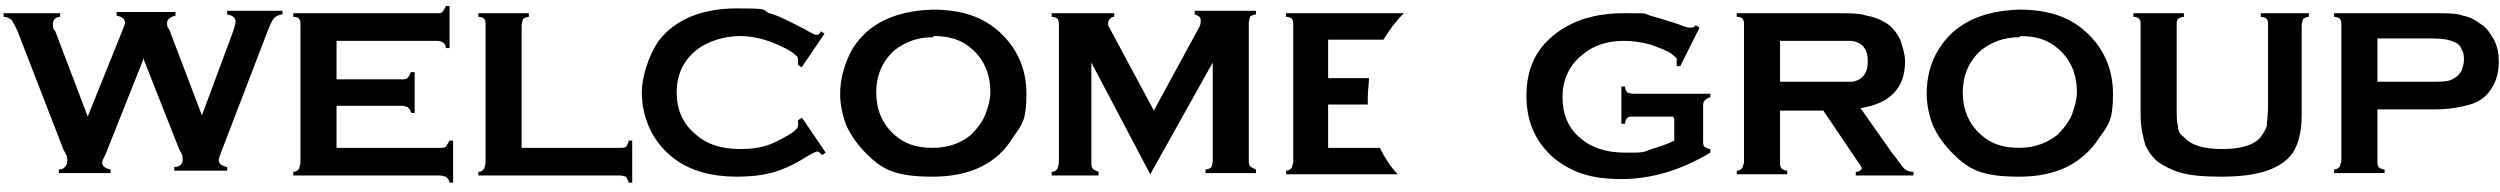 <?xml version="1.0" encoding="UTF-8"?> <svg xmlns="http://www.w3.org/2000/svg" width="208" height="16" viewBox="0 0 208 16" fill="none"><g clip-path="url(#clip0_2032_35)"><path d="M11.9 5L8.8 12.8C8.6 13.2 8.5 13.4 8.5 13.5C8.5 13.8 8.7 14 9.2 14.1V14.4H4.9V14.1C5.3 14.1 5.6 13.8 5.6 13.4C5.6 13 5.6 13 5.3 12.5L1.5 2.7C1.3 2.2 1.1 1.9 1 1.7C0.8 1.5 0.6 1.4 0.3 1.4V1.1H5V1.4C4.6 1.4 4.4 1.7 4.4 2C4.4 2.3 4.4 2.4 4.6 2.6L7.3 9.7L10.2 2.5C10.3 2.2 10.4 2 10.4 1.9C10.4 1.6 10.2 1.4 9.7 1.3V1H14.6V1.3C14.2 1.4 13.9 1.6 13.9 1.9C13.9 2.2 13.9 2.2 14.1 2.5L16.8 9.6L19.4 2.6C19.5 2.3 19.6 2 19.6 1.8C19.6 1.5 19.4 1.3 18.9 1.2V0.9H23.5V1.2C23.2 1.2 22.9 1.4 22.8 1.5C22.7 1.6 22.5 2 22.3 2.5L18.5 12.4C18.3 12.9 18.2 13.2 18.2 13.3C18.2 13.6 18.4 13.8 18.9 13.9V14.2H14.5V13.9C15 13.9 15.2 13.6 15.2 13.3C15.2 13 15.2 12.9 14.9 12.4L11.9 4.8V5ZM28 8.6V12.3H36.6C36.8 12.3 37 12.3 37.1 12.2C37.1 12.2 37.3 11.9 37.4 11.7H37.7V15.2H37.4C37.4 15 37.2 14.8 37.1 14.7C37 14.7 36.8 14.6 36.6 14.6H24.4V14.3C24.6 14.3 24.8 14.2 24.9 14C24.9 13.9 25 13.7 25 13.5V2.1C25 1.9 25 1.7 24.9 1.6C24.9 1.5 24.7 1.4 24.4 1.4V1.1H36.4C36.6 1.1 36.7 1.1 36.8 1C36.9 0.9 37 0.7 37.1 0.5H37.4V4H37.1C37.1 3.8 37 3.6 36.8 3.5C36.8 3.5 36.6 3.4 36.4 3.4H28V6.6H33.4C33.6 6.6 33.8 6.6 33.9 6.5C34 6.4 34.1 6.2 34.2 6H34.5V9.4H34.2C34.2 9.2 34 9 33.9 8.9C33.8 8.9 33.7 8.8 33.4 8.8H28V8.6ZM43.3 12.3H51.6C51.8 12.3 52 12.3 52.1 12.2C52.1 12.2 52.3 11.9 52.3 11.7H52.6V15.2H52.3C52.3 15 52.1 14.8 52.1 14.7C52 14.7 51.8 14.6 51.6 14.6H39.8V14.3C40 14.3 40.2 14.2 40.3 14C40.3 13.9 40.4 13.7 40.4 13.5V2.1C40.4 1.9 40.4 1.7 40.3 1.6C40.3 1.5 40 1.4 39.8 1.4V1.1H44V1.4C43.8 1.4 43.6 1.5 43.5 1.6C43.5 1.7 43.4 1.9 43.4 2.1V12.3H43.3ZM66.8 9.9L68.7 12.7L68.4 12.9C68.2 12.7 68.1 12.6 68 12.6C67.9 12.6 67.5 12.8 67 13.1C65.9 13.8 64.9 14.2 64.1 14.4C63.3 14.6 62.4 14.7 61.3 14.7C59.2 14.7 57.4 14.2 56.1 13.2C55.3 12.6 54.7 11.9 54.2 11C53.7 10 53.4 8.9 53.4 7.7C53.4 6.5 53.9 4.7 54.8 3.4C56.2 1.6 58.4 0.7 61.3 0.7C64.2 0.7 63.3 0.8 64 1.1C64.8 1.3 65.7 1.8 66.9 2.4C67.4 2.7 67.8 2.9 67.9 2.9C68 2.9 68.2 2.9 68.3 2.6L68.6 2.8L66.7 5.6L66.4 5.4C66.4 5.4 66.4 5.2 66.4 5.1C66.4 4.9 66.4 4.7 66.2 4.6C66 4.4 65.7 4.2 65.3 4C64.1 3.4 62.9 3 61.6 3C60.3 3 58.9 3.4 57.9 4.2C56.8 5.1 56.3 6.3 56.3 7.7C56.3 9.1 56.8 10.3 57.9 11.2C58.8 12 60 12.4 61.6 12.4C63.2 12.4 64.1 12.1 65.3 11.4C65.7 11.2 66 11 66.2 10.8C66.4 10.6 66.4 10.5 66.4 10.3C66.4 10.1 66.4 10.2 66.4 10L66.7 9.8L66.8 9.9ZM77.6 0.8C80 0.8 81.8 1.4 83.2 2.7C84.6 4 85.4 5.7 85.4 7.8C85.4 9.9 85.1 10.3 84.3 11.4C83 13.6 80.7 14.7 77.6 14.7C74.5 14.7 73.4 14.1 72.1 12.8C71.4 12.1 70.8 11.3 70.4 10.4C70.1 9.6 69.9 8.7 69.9 7.8C69.9 6.5 70.3 5.2 70.9 4.1C72.2 2 74.4 0.9 77.6 0.8ZM77.6 3.1C76.3 3.1 75.3 3.5 74.4 4.2C73.4 5.1 72.9 6.3 72.9 7.7C72.9 9.1 73.4 10.3 74.4 11.2C75.3 12 76.3 12.3 77.6 12.3C78.9 12.3 80 11.9 80.8 11.2C81.3 10.7 81.7 10.2 82 9.5C82.2 8.9 82.4 8.3 82.4 7.7C82.4 6.2 81.9 5 80.9 4.1C80 3.3 79 3 77.7 3L77.6 3.1ZM95.7 14.5L90.8 5.2V13.5C90.8 13.7 90.8 13.9 90.9 14C90.9 14.1 91.2 14.2 91.4 14.3V14.6H87.5V14.3C87.7 14.3 87.9 14.2 88 14C88 13.9 88.1 13.7 88.1 13.5V2.1C88.1 1.9 88.1 1.7 88 1.6C88 1.5 87.7 1.4 87.5 1.4V1.1H92.7V1.4C92.4 1.4 92.2 1.7 92.2 1.9C92.2 2.1 92.2 2.2 92.3 2.3L96 9.2L99.7 2.4C99.9 2.1 99.9 1.9 99.9 1.7C99.9 1.4 99.7 1.3 99.4 1.2V0.9H104.5V1.2C104.3 1.2 104.1 1.3 104 1.4C104 1.5 103.9 1.7 103.9 1.9V13.3C103.9 13.5 103.9 13.7 104 13.8C104 13.9 104.3 14 104.5 14.1V14.4H100.3V14.1C100.5 14.1 100.7 14 100.8 13.9C100.8 13.8 100.9 13.6 100.9 13.4V5.2L95.7 14.5ZM110.5 8.6V12.3H114.8C115.2 13.1 115.7 13.9 116.3 14.5H107V14.2C107.2 14.2 107.4 14.1 107.5 13.9C107.5 13.8 107.6 13.6 107.6 13.4V2.1C107.6 1.9 107.6 1.7 107.5 1.6C107.5 1.5 107.2 1.4 107 1.4V1.1H116.8C116.1 1.8 115.6 2.5 115.1 3.3H110.5V6.5H113.9C113.9 7 113.8 7.5 113.8 8.1C113.8 8.7 113.8 8.5 113.8 8.7H110.5V8.6ZM139.2 9.7H135.9C135.7 9.7 135.5 9.7 135.4 9.8C135.3 9.9 135.2 10.1 135.2 10.3H134.9V7.2H135.2C135.2 7.4 135.3 7.6 135.4 7.7C135.5 7.7 135.6 7.8 135.9 7.8H142.3V8.1C142.1 8.1 141.9 8.3 141.8 8.4C141.7 8.5 141.7 8.7 141.7 8.9V11.7C141.7 11.9 141.7 12.1 141.8 12.2C141.8 12.2 142.1 12.4 142.3 12.4V12.7C139.8 14.2 137.3 14.9 134.9 14.9C132.5 14.9 131 14.4 129.6 13.4C127.9 12.1 127 10.3 127 8C127 5.7 127.8 4.1 129.3 2.9C130.8 1.7 132.7 1.1 135.1 1.1C137.5 1.1 136.6 1.1 137.3 1.3C138 1.5 138.7 1.7 139.6 2C140.1 2.2 140.4 2.3 140.6 2.3C140.8 2.3 140.9 2.3 141.1 2.1L141.4 2.3L139.8 5.5H139.5C139.5 5.1 139.5 5 139.5 4.9C139.5 4.8 139.3 4.7 139.1 4.5C138.7 4.2 138.1 4 137.3 3.7C136.5 3.5 135.8 3.4 135.1 3.4C133.7 3.4 132.5 3.8 131.6 4.6C130.5 5.5 130 6.7 130 8.1C130 9.5 130.5 10.7 131.5 11.5C132.4 12.3 133.7 12.7 135.2 12.7C136.7 12.7 136.7 12.7 137.4 12.4C138.1 12.2 138.7 12 139.3 11.7V9.9L139.2 9.7ZM148.1 9V13.5C148.1 13.7 148.1 13.8 148.2 14C148.3 14.1 148.5 14.2 148.7 14.2V14.5H144.5V14.2C144.7 14.2 144.9 14.1 145 13.9C145 13.8 145.1 13.6 145.1 13.5V2.1C145.1 1.9 145.1 1.7 145 1.6C145 1.5 144.8 1.4 144.5 1.4V1.1H152.9C153.9 1.1 154.7 1.1 155.3 1.3C155.9 1.4 156.4 1.6 156.9 1.9C157.4 2.2 157.8 2.7 158.1 3.3C158.3 3.9 158.5 4.5 158.5 5.1C158.5 7.3 157.3 8.6 154.8 9L157.4 12.7C157.9 13.3 158.2 13.8 158.4 14C158.6 14.2 158.9 14.3 159.2 14.3V14.6H154.4V14.3C154.7 14.3 154.9 14.1 154.9 14C154.9 13.9 154.7 13.6 154.4 13.2L151.7 9.2H148.1V9ZM148.1 6.8H152.6C153.3 6.8 153.7 6.8 154 6.8C154.3 6.8 154.5 6.7 154.7 6.6C155.2 6.3 155.4 5.8 155.4 5.1C155.4 4.4 155.2 3.9 154.7 3.6C154.5 3.5 154.2 3.4 154 3.4C153.7 3.4 153.3 3.4 152.6 3.4H148.1V6.9V6.8ZM168 0.8C170.4 0.8 172.2 1.4 173.6 2.7C175 4 175.8 5.7 175.8 7.8C175.8 9.9 175.5 10.3 174.7 11.4C173.3 13.6 171.1 14.7 168 14.7C164.9 14.7 163.8 14.1 162.5 12.8C161.8 12.1 161.2 11.3 160.8 10.4C160.5 9.6 160.3 8.7 160.3 7.8C160.3 6.5 160.6 5.2 161.3 4.1C162.6 2 164.8 0.9 168 0.8ZM168 3.1C166.7 3.1 165.7 3.5 164.8 4.2C163.8 5.1 163.3 6.3 163.3 7.7C163.3 9.1 163.8 10.3 164.8 11.2C165.7 12 166.7 12.3 168 12.3C169.3 12.3 170.3 11.9 171.2 11.2C171.7 10.7 172.1 10.2 172.4 9.5C172.6 8.9 172.8 8.3 172.8 7.7C172.8 6.2 172.3 5 171.3 4.1C170.4 3.3 169.4 3 168.1 3L168 3.1ZM191.5 2.1V9.6C191.5 11 191.2 12.1 190.7 12.8C189.7 14.1 187.8 14.7 184.8 14.7C181.8 14.7 181 14.3 179.9 13.7C179.2 13.3 178.8 12.7 178.5 12.1C178.3 11.4 178.1 10.6 178.1 9.6V2.1C178.1 1.9 178.1 1.7 178 1.6C178 1.5 177.7 1.4 177.5 1.4V1.1H181.7V1.4C181.5 1.4 181.3 1.5 181.2 1.6C181.1 1.7 181.1 1.9 181.1 2.1V8.8C181.1 9.6 181.1 10.1 181.2 10.5C181.2 10.9 181.4 11.2 181.7 11.4C182.3 12.1 183.4 12.4 184.9 12.4C186.4 12.4 187.5 12.1 188.1 11.4C188.3 11.1 188.5 10.8 188.6 10.5C188.6 10.1 188.7 9.6 188.7 8.8V2.1C188.7 1.9 188.7 1.7 188.6 1.6C188.6 1.5 188.3 1.4 188.1 1.4V1.1H192.1V1.4C191.9 1.4 191.7 1.5 191.6 1.6C191.6 1.7 191.5 1.9 191.5 2.1ZM197.8 9V13.4C197.8 13.6 197.8 13.7 197.9 13.9C198 14 198.2 14.1 198.4 14.1V14.4H194.2V14.1C194.4 14.1 194.6 14 194.7 13.8C194.7 13.7 194.8 13.5 194.8 13.4V2.1C194.8 1.9 194.8 1.7 194.7 1.6C194.7 1.5 194.4 1.4 194.2 1.4V1.1H202.6C203.6 1.1 204.4 1.1 204.9 1.3C205.5 1.4 206 1.7 206.4 2C206.9 2.3 207.2 2.8 207.5 3.3C207.8 3.9 207.9 4.5 207.9 5.1C207.9 6 207.7 6.8 207.2 7.5C206.8 8.1 206.2 8.5 205.5 8.7C204.8 8.9 203.8 9.1 202.6 9.1H197.8V9ZM197.8 6.8H202.3C203.2 6.8 203.8 6.8 204.2 6.5C204.4 6.4 204.6 6.2 204.8 5.9C204.9 5.6 205 5.3 205 5C205 4.7 205 4.4 204.8 4.1C204.7 3.8 204.5 3.6 204.2 3.5C203.8 3.3 203.2 3.2 202.3 3.2H197.8V6.7V6.8Z" fill="black"></path></g><defs><clipPath id="clip0_2032_35"><rect width="208" height="16" fill="white"></rect></clipPath></defs></svg> 